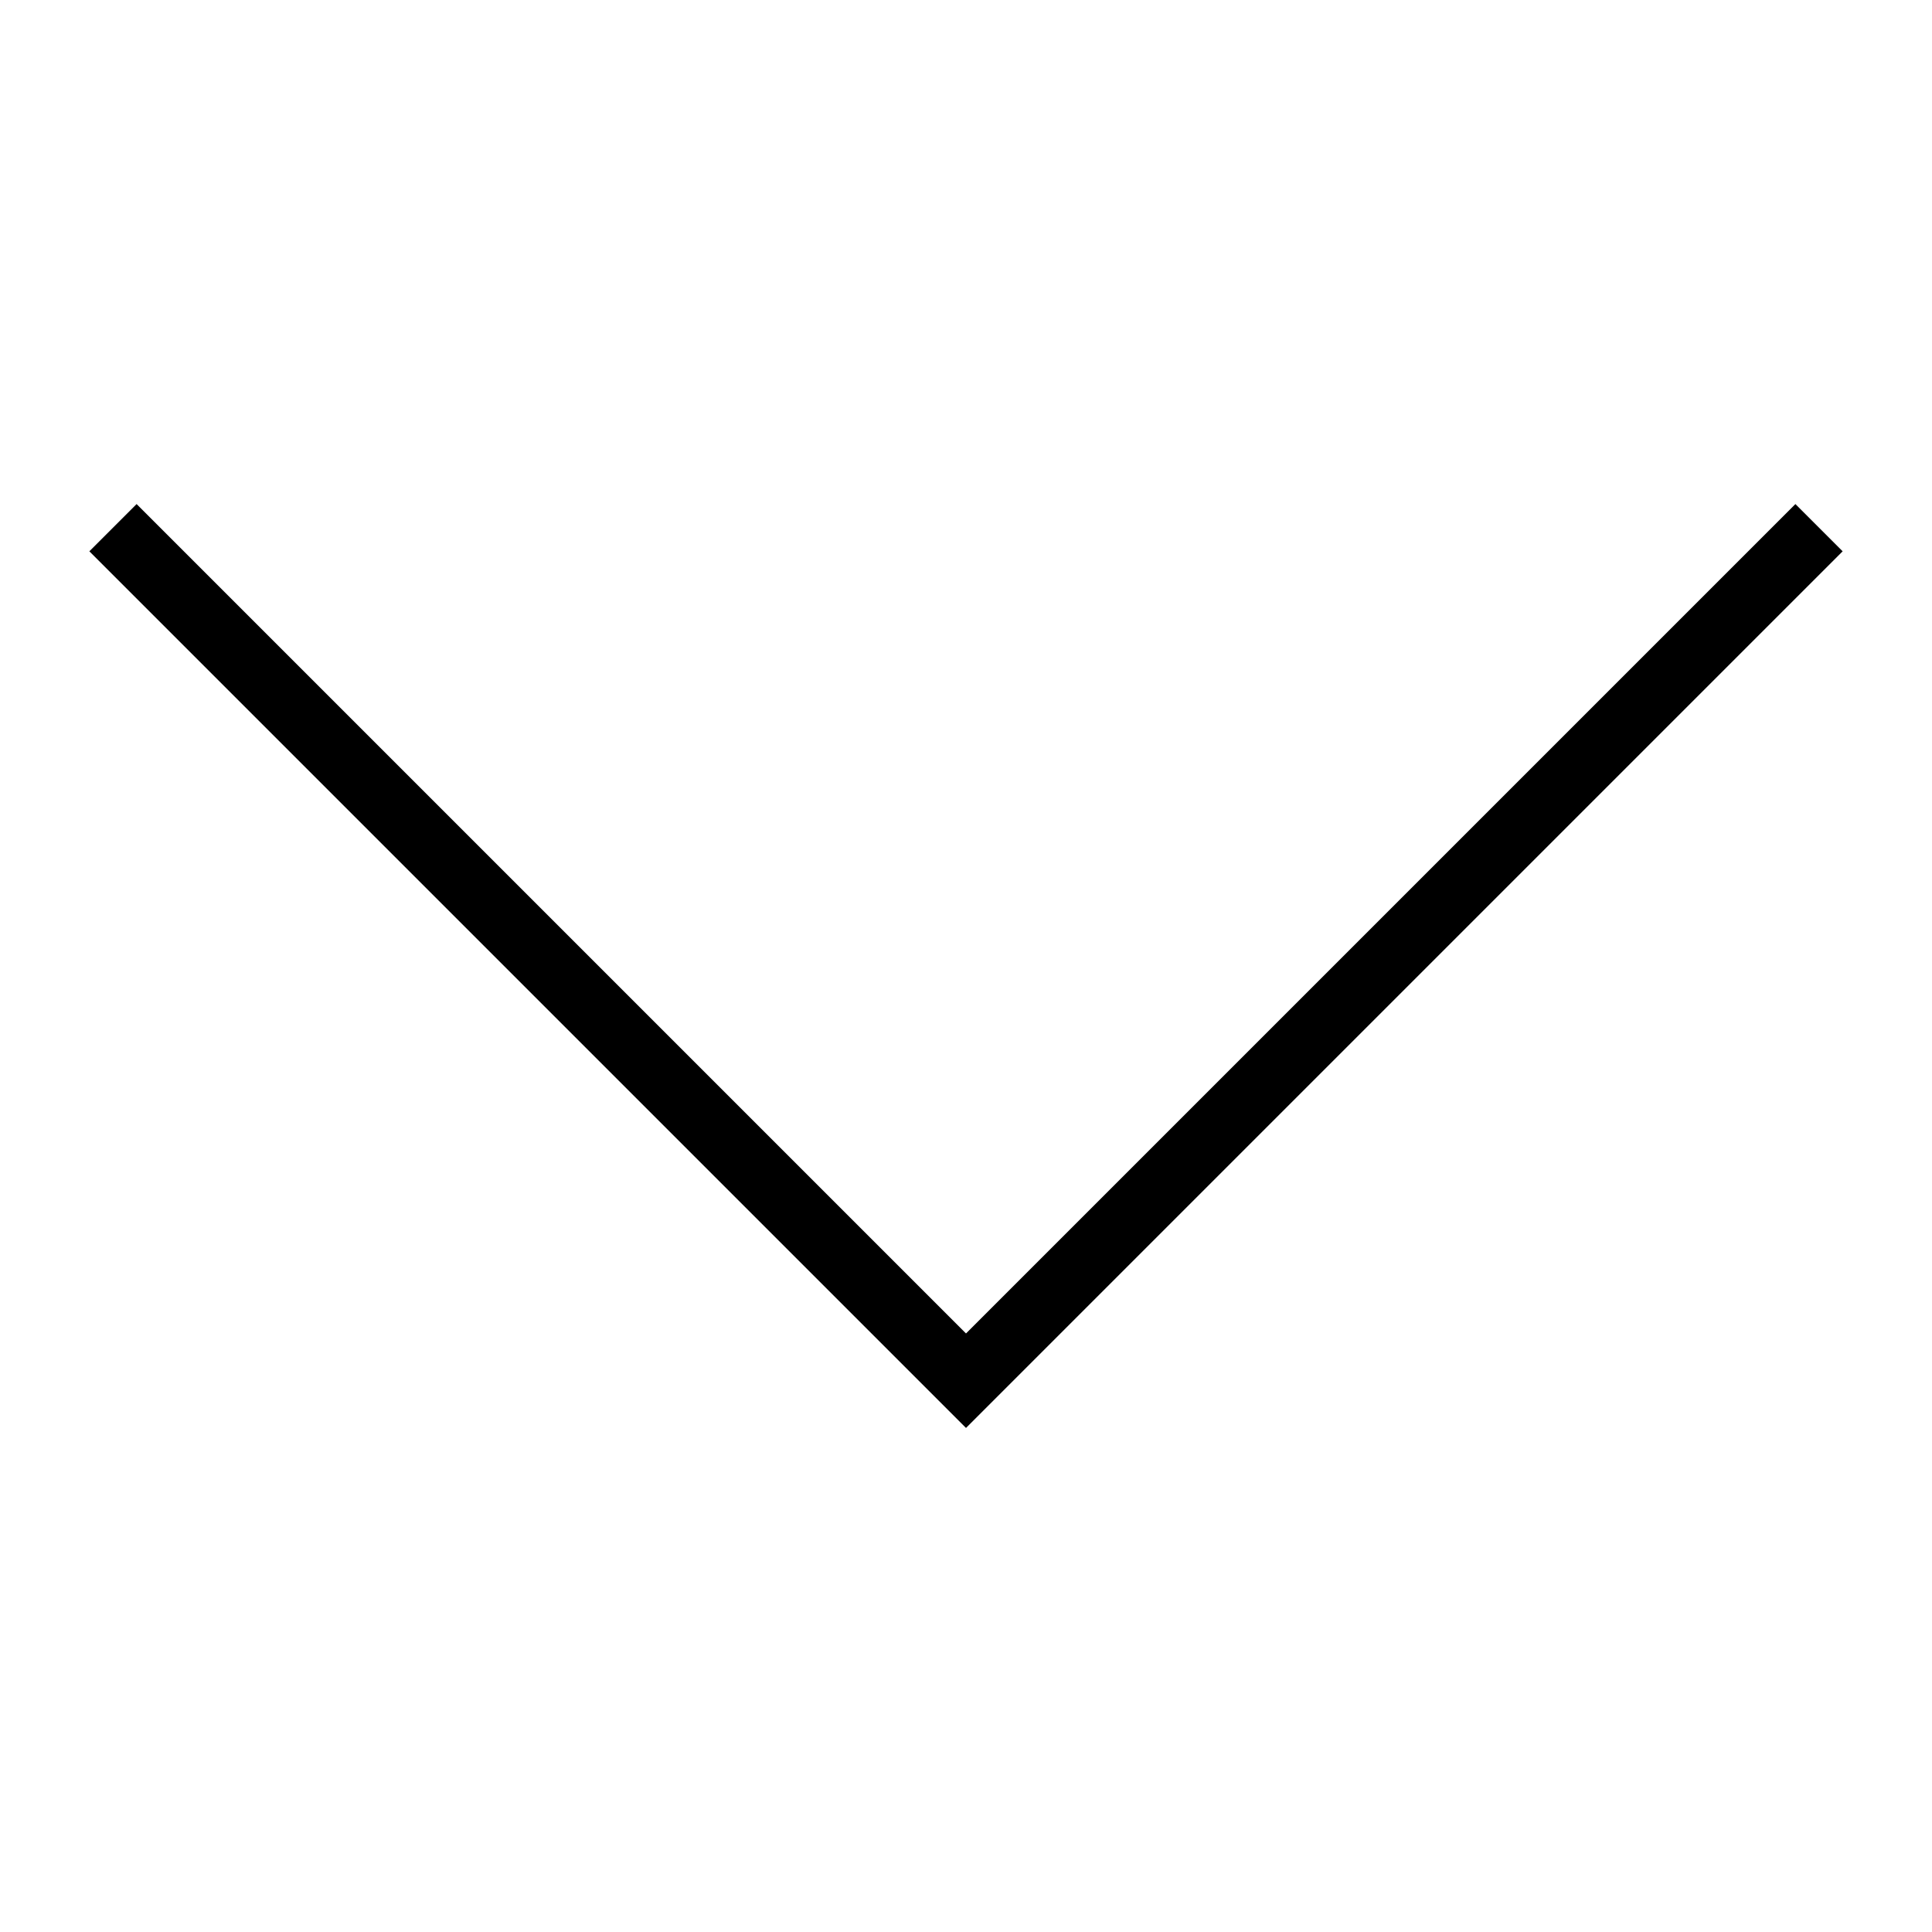 <?xml version="1.0" encoding="UTF-8"?> <!-- Generator: Adobe Illustrator 24.0.3, SVG Export Plug-In . SVG Version: 6.00 Build 0) --> <svg xmlns:svgjs="http://svgjs.com/svgjs" xmlns="http://www.w3.org/2000/svg" xmlns:xlink="http://www.w3.org/1999/xlink" id="Слой_1" x="0px" y="0px" viewBox="0 0 512 512" style="enable-background:new 0 0 512 512;" xml:space="preserve"> <g> <g id="arrow_x2C_-next_x2C_-right_x2C_-skip"> <g id="Path"> <g> <polygon points="488.32,146.1 256,378.42 23.68,146.1 36.2,133.58 256,353.38 475.8,133.58 "></polygon> </g> </g> </g> </g> </svg> 